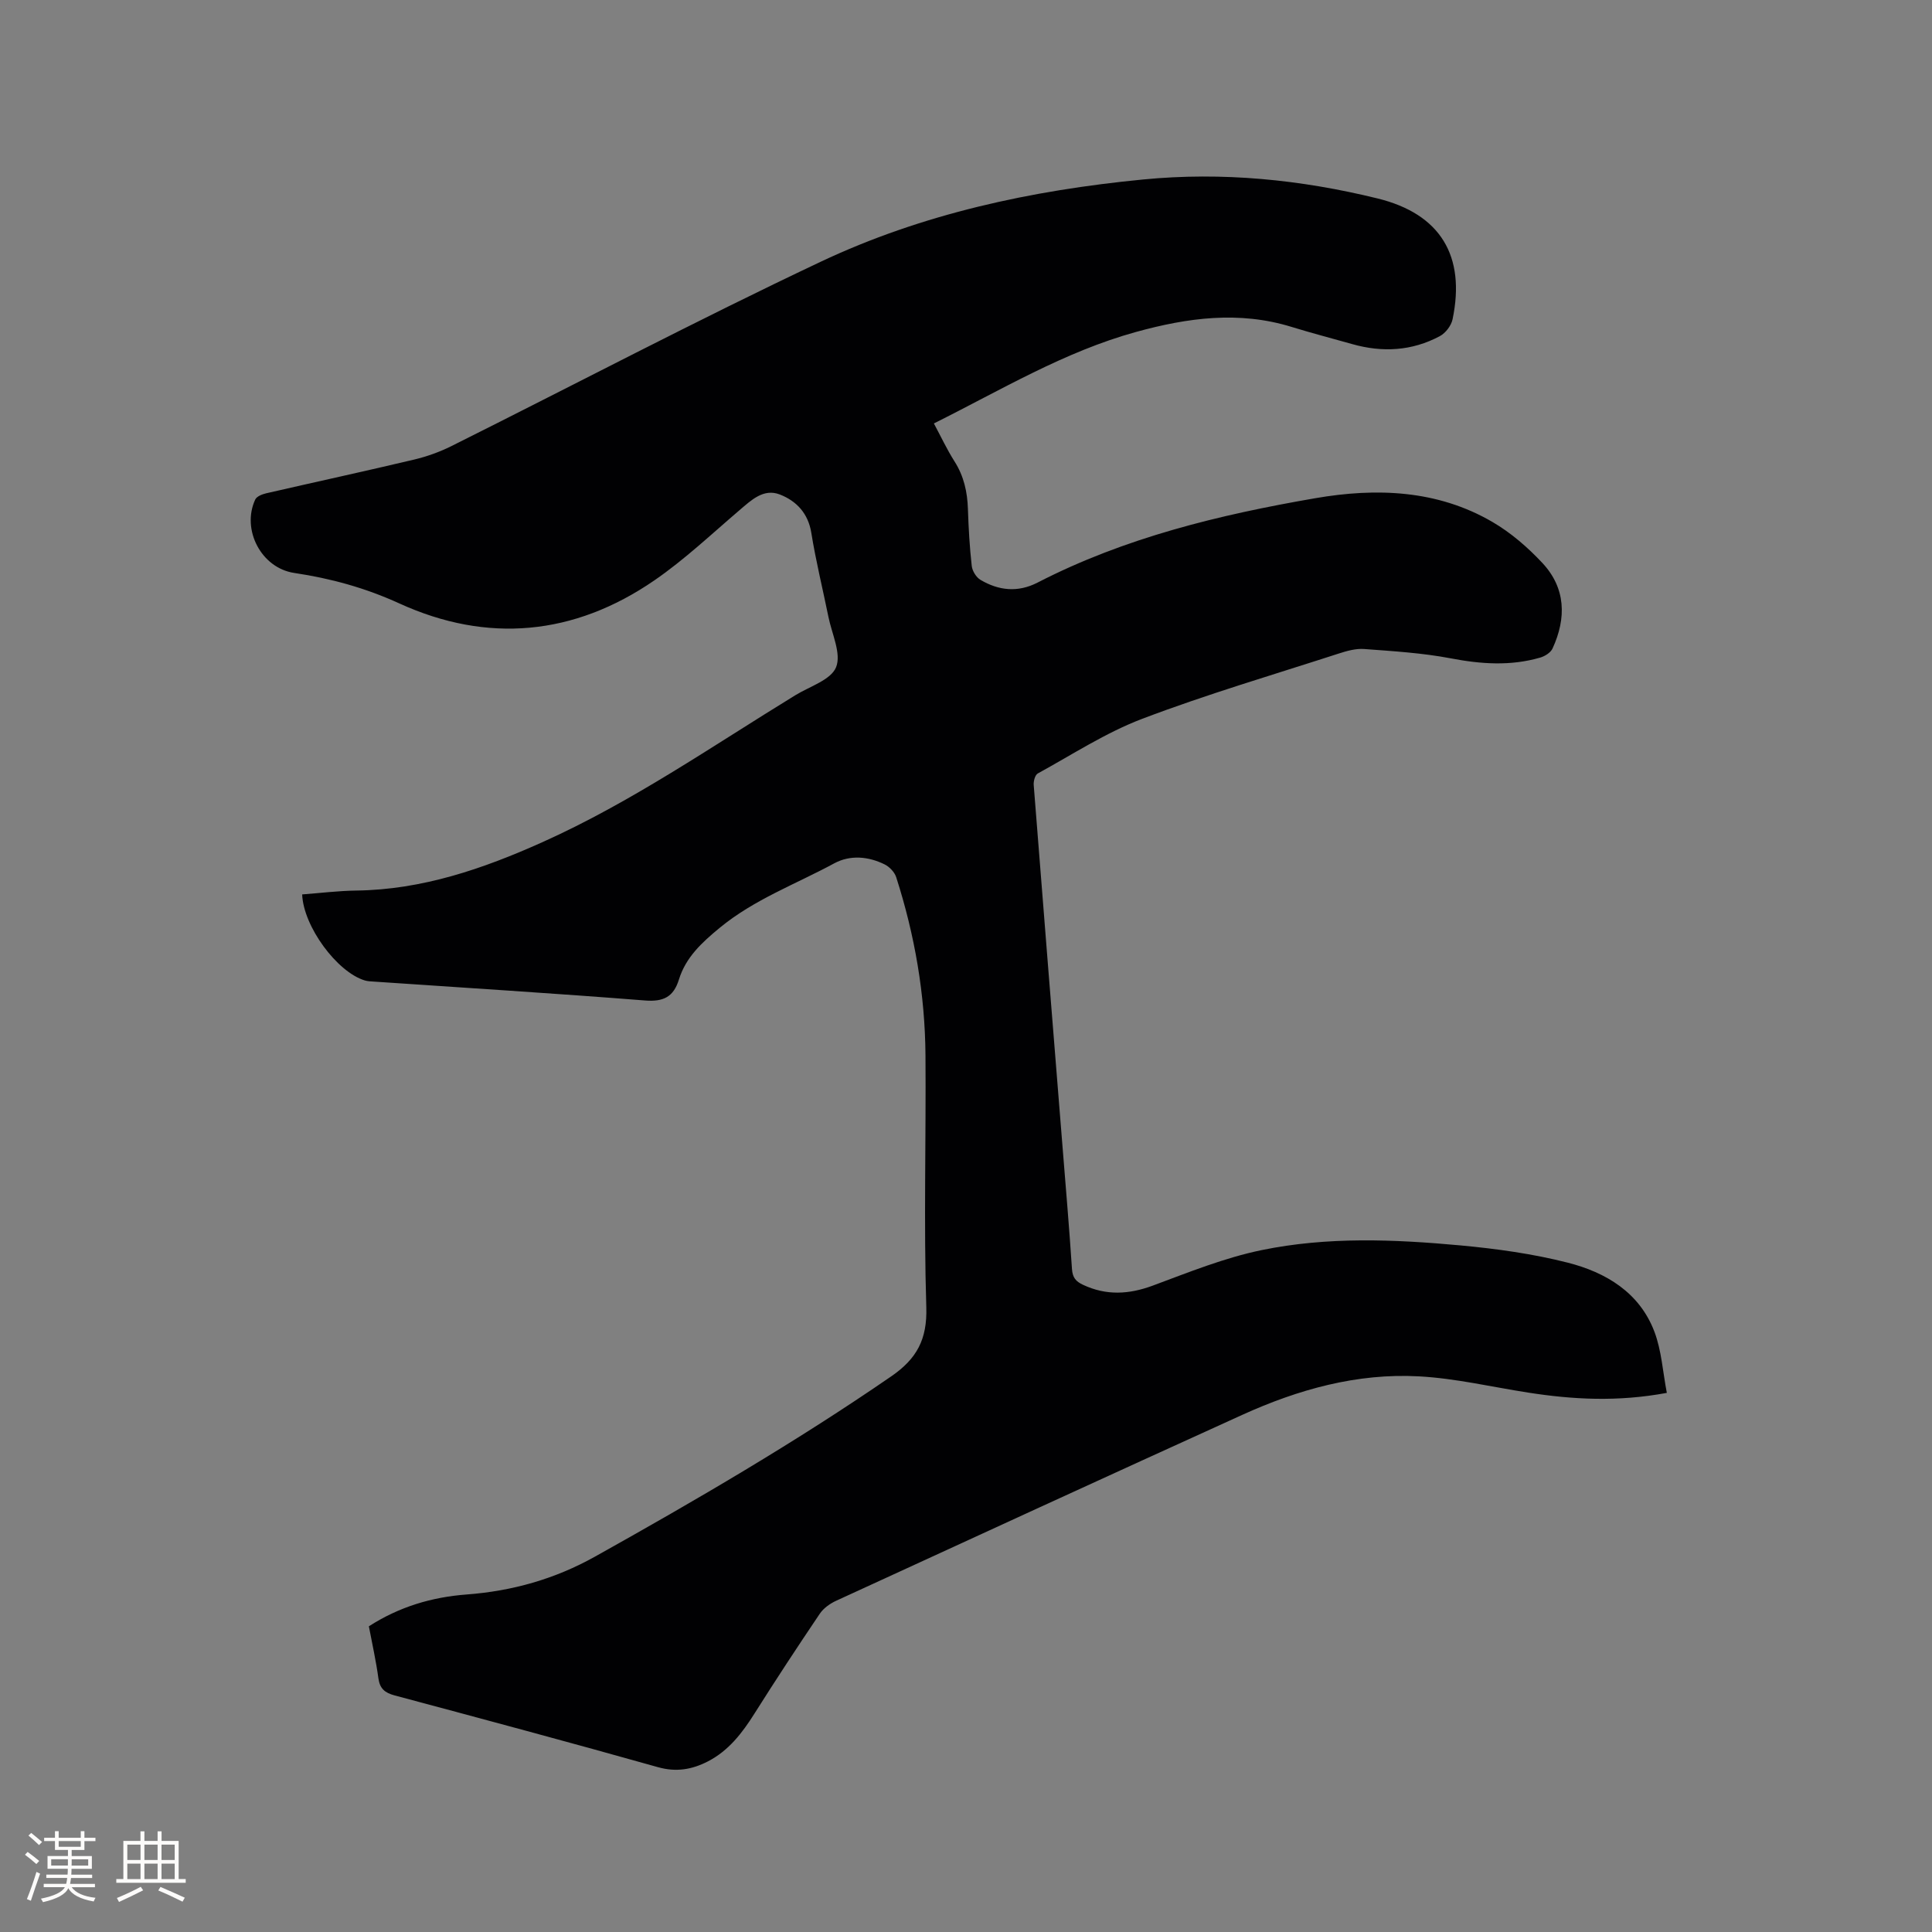 <svg enable-background="new 0 0 400 400" viewBox="0 0 400 400" xmlns="http://www.w3.org/2000/svg"><rect x="0" y="0" width="400" height="400" fill="#808080" stroke="none"/><path d="m76.37 336.71c6.33-4.07 13.07-6.05 20.25-6.59 9.43-.71 18.25-3.19 26.57-7.84 20.91-11.68 41.58-23.73 61.33-37.32 5.3-3.65 7.47-7.66 7.26-14.32-.54-17.37-.04-34.76-.17-52.15-.09-12.58-2.21-24.89-6.06-36.87-.33-1.04-1.37-2.14-2.37-2.64-3.39-1.69-7.17-2.01-10.45-.24-7.97 4.32-16.57 7.46-23.73 13.36-3.7 3.05-7.01 6.09-8.44 10.71-1.11 3.59-3.2 4.63-7.01 4.33-18.7-1.48-37.42-2.63-56.13-3.91-.63-.04-1.29-.06-1.89-.24-5.73-1.72-12.71-11.15-12.97-17.81 3.73-.28 7.47-.75 11.22-.8 13.65-.18 26.22-4.5 38.46-9.99 18.54-8.31 35.2-19.9 52.44-30.46 2.97-1.82 7.36-3.16 8.42-5.79 1.13-2.8-.87-6.89-1.58-10.41-1.18-5.81-2.61-11.58-3.55-17.43-.66-4.07-3.12-6.6-6.51-7.92-3.37-1.31-5.91 1.16-8.39 3.28-5.79 4.94-11.37 10.23-17.62 14.52-16.59 11.4-34.54 13.08-52.78 4.75-7.09-3.24-14.21-5.18-21.77-6.31-6.83-1.03-10.94-8.99-8.06-15.19.3-.65 1.42-1.1 2.24-1.29 10.22-2.35 20.46-4.57 30.66-6.99 2.64-.63 5.27-1.57 7.7-2.78 25.48-12.72 50.7-26 76.44-38.16 21.04-9.94 43.63-14.8 66.79-17.05 16.45-1.6 32.62.02 48.55 3.93 13.03 3.2 18.25 11.92 15.52 25.01-.27 1.31-1.44 2.85-2.63 3.49-5.78 3.09-11.91 3.43-18.19 1.64-4.17-1.18-8.38-2.27-12.52-3.55-10.87-3.35-21.53-1.9-32.21 1.05-14.86 4.1-27.94 12.01-41.84 18.94 1.46 2.72 2.7 5.38 4.26 7.84 1.96 3.07 2.68 6.37 2.79 9.93.13 3.92.35 7.84.79 11.74.12 1.04.93 2.36 1.82 2.88 3.77 2.23 7.74 2.65 11.8.56 18.1-9.32 37.67-14.05 57.5-17.47 12.55-2.17 25.27-1.77 36.74 4.95 3.78 2.21 7.24 5.21 10.25 8.42 4.89 5.21 5.04 11.43 2.14 17.74-.39.86-1.59 1.61-2.57 1.89-6.14 1.78-12.26 1.35-18.52.15-5.88-1.12-11.92-1.48-17.91-1.93-1.73-.13-3.58.39-5.27.94-13.59 4.4-27.33 8.44-40.68 13.51-7.56 2.87-14.49 7.41-21.63 11.32-.57.31-.91 1.61-.84 2.41 1.93 24.73 3.93 49.45 5.91 74.18.69 8.66 1.44 17.33 2.01 26 .12 1.77.78 2.57 2.3 3.28 4.83 2.26 9.49 1.99 14.44.16 7.41-2.75 14.85-5.77 22.54-7.35 13.58-2.8 27.43-2.24 41.17-.97 7.45.69 14.96 1.73 22.19 3.57 7.9 2.01 14.87 6.17 17.95 14.3 1.48 3.92 1.73 8.31 2.57 12.66-10.22 1.9-19.48 1.38-28.73-.06-7.53-1.17-15.02-2.95-22.59-3.36-12.82-.7-25 2.71-36.6 7.98-28.05 12.74-56.05 25.6-84.04 38.47-1.29.59-2.63 1.54-3.4 2.68-4.62 6.84-9.15 13.73-13.55 20.71-2.53 4.01-5.33 7.66-9.63 9.88-3.29 1.69-6.56 2.26-10.35 1.19-18.14-5.11-36.34-9.99-54.54-14.86-2-.54-3.02-1.4-3.32-3.49-.48-3.56-1.27-7.08-1.98-10.81z" fill="#010103"/><g fill="#fcfbfa"><path d="m5.17 384 .55-.58c.85.61 1.65 1.24 2.4 1.87l-.59.64c-.83-.73-1.62-1.38-2.36-1.93m1.22 9.53-.82-.34c.71-1.76 1.37-3.64 1.98-5.63.24.13.5.25.76.36-.6 1.67-1.24 3.54-1.92 5.61m-.5-13.5.57-.54c.56.44 1.31 1.06 2.26 1.87l-.64.64c-.68-.66-1.41-1.32-2.19-1.97m3.25.46h2.24v-1.36h.77v1.36h4.57v-1.36h.76v1.36h2.28v.69h-2.28v1.84h-2.64v1.26h4.18v2.64h-4.21c0 .45-.02.86-.05 1.21h4.32v.69h-4.38c-.04.34-.1.75-.19 1.22h5.15v.69h-4.82c.87 1.19 2.51 1.92 4.93 2.19-.17.31-.3.57-.37.76-2.77-.49-4.52-1.41-5.26-2.76-.56 1.26-2.3 2.23-5.24 2.9-.12-.24-.26-.48-.43-.72 2.73-.55 4.38-1.34 4.96-2.38h-4.38v-.69h4.65c.1-.38.17-.79.21-1.22h-4.32v-.69h4.4c.03-.34.05-.75.05-1.21h-4.2v-2.64h4.23v-1.26h-2.69v-1.84h-2.24zm1.46 4.46v1.29h3.45c.01-.4.02-.57.01-.53v-.32-.45h-3.46zm1.55-2.59h4.57v-1.19h-4.57zm6.11 2.59h-3.42v.77c-.01.19-.01.37-.02.53h3.44z"/><path d="m32.63 379.16h.82v1.98h3.54v7.89h1.46v.78h-14.37v-.78h1.46v-7.89h3.54v-1.98h.82v1.98h2.73zm-3.49 11.48.5.73c-1.61.82-3.28 1.63-5 2.41-.13-.27-.28-.55-.44-.82 1.75-.72 3.4-1.49 4.94-2.32m-2.78-5.55h2.73v-3.18h-2.73zm0 3.95h2.73v-3.2h-2.73zm3.54-3.95h2.73v-3.18h-2.73zm0 3.95h2.73v-3.2h-2.73zm7.89 4.68c-1.84-.92-3.51-1.7-5.02-2.32l.45-.73c1.89.8 3.57 1.55 5.04 2.23zm-1.62-11.81h-2.73v3.18h2.73zm-2.73 7.13h2.73v-3.2h-2.73z"/></g></svg>